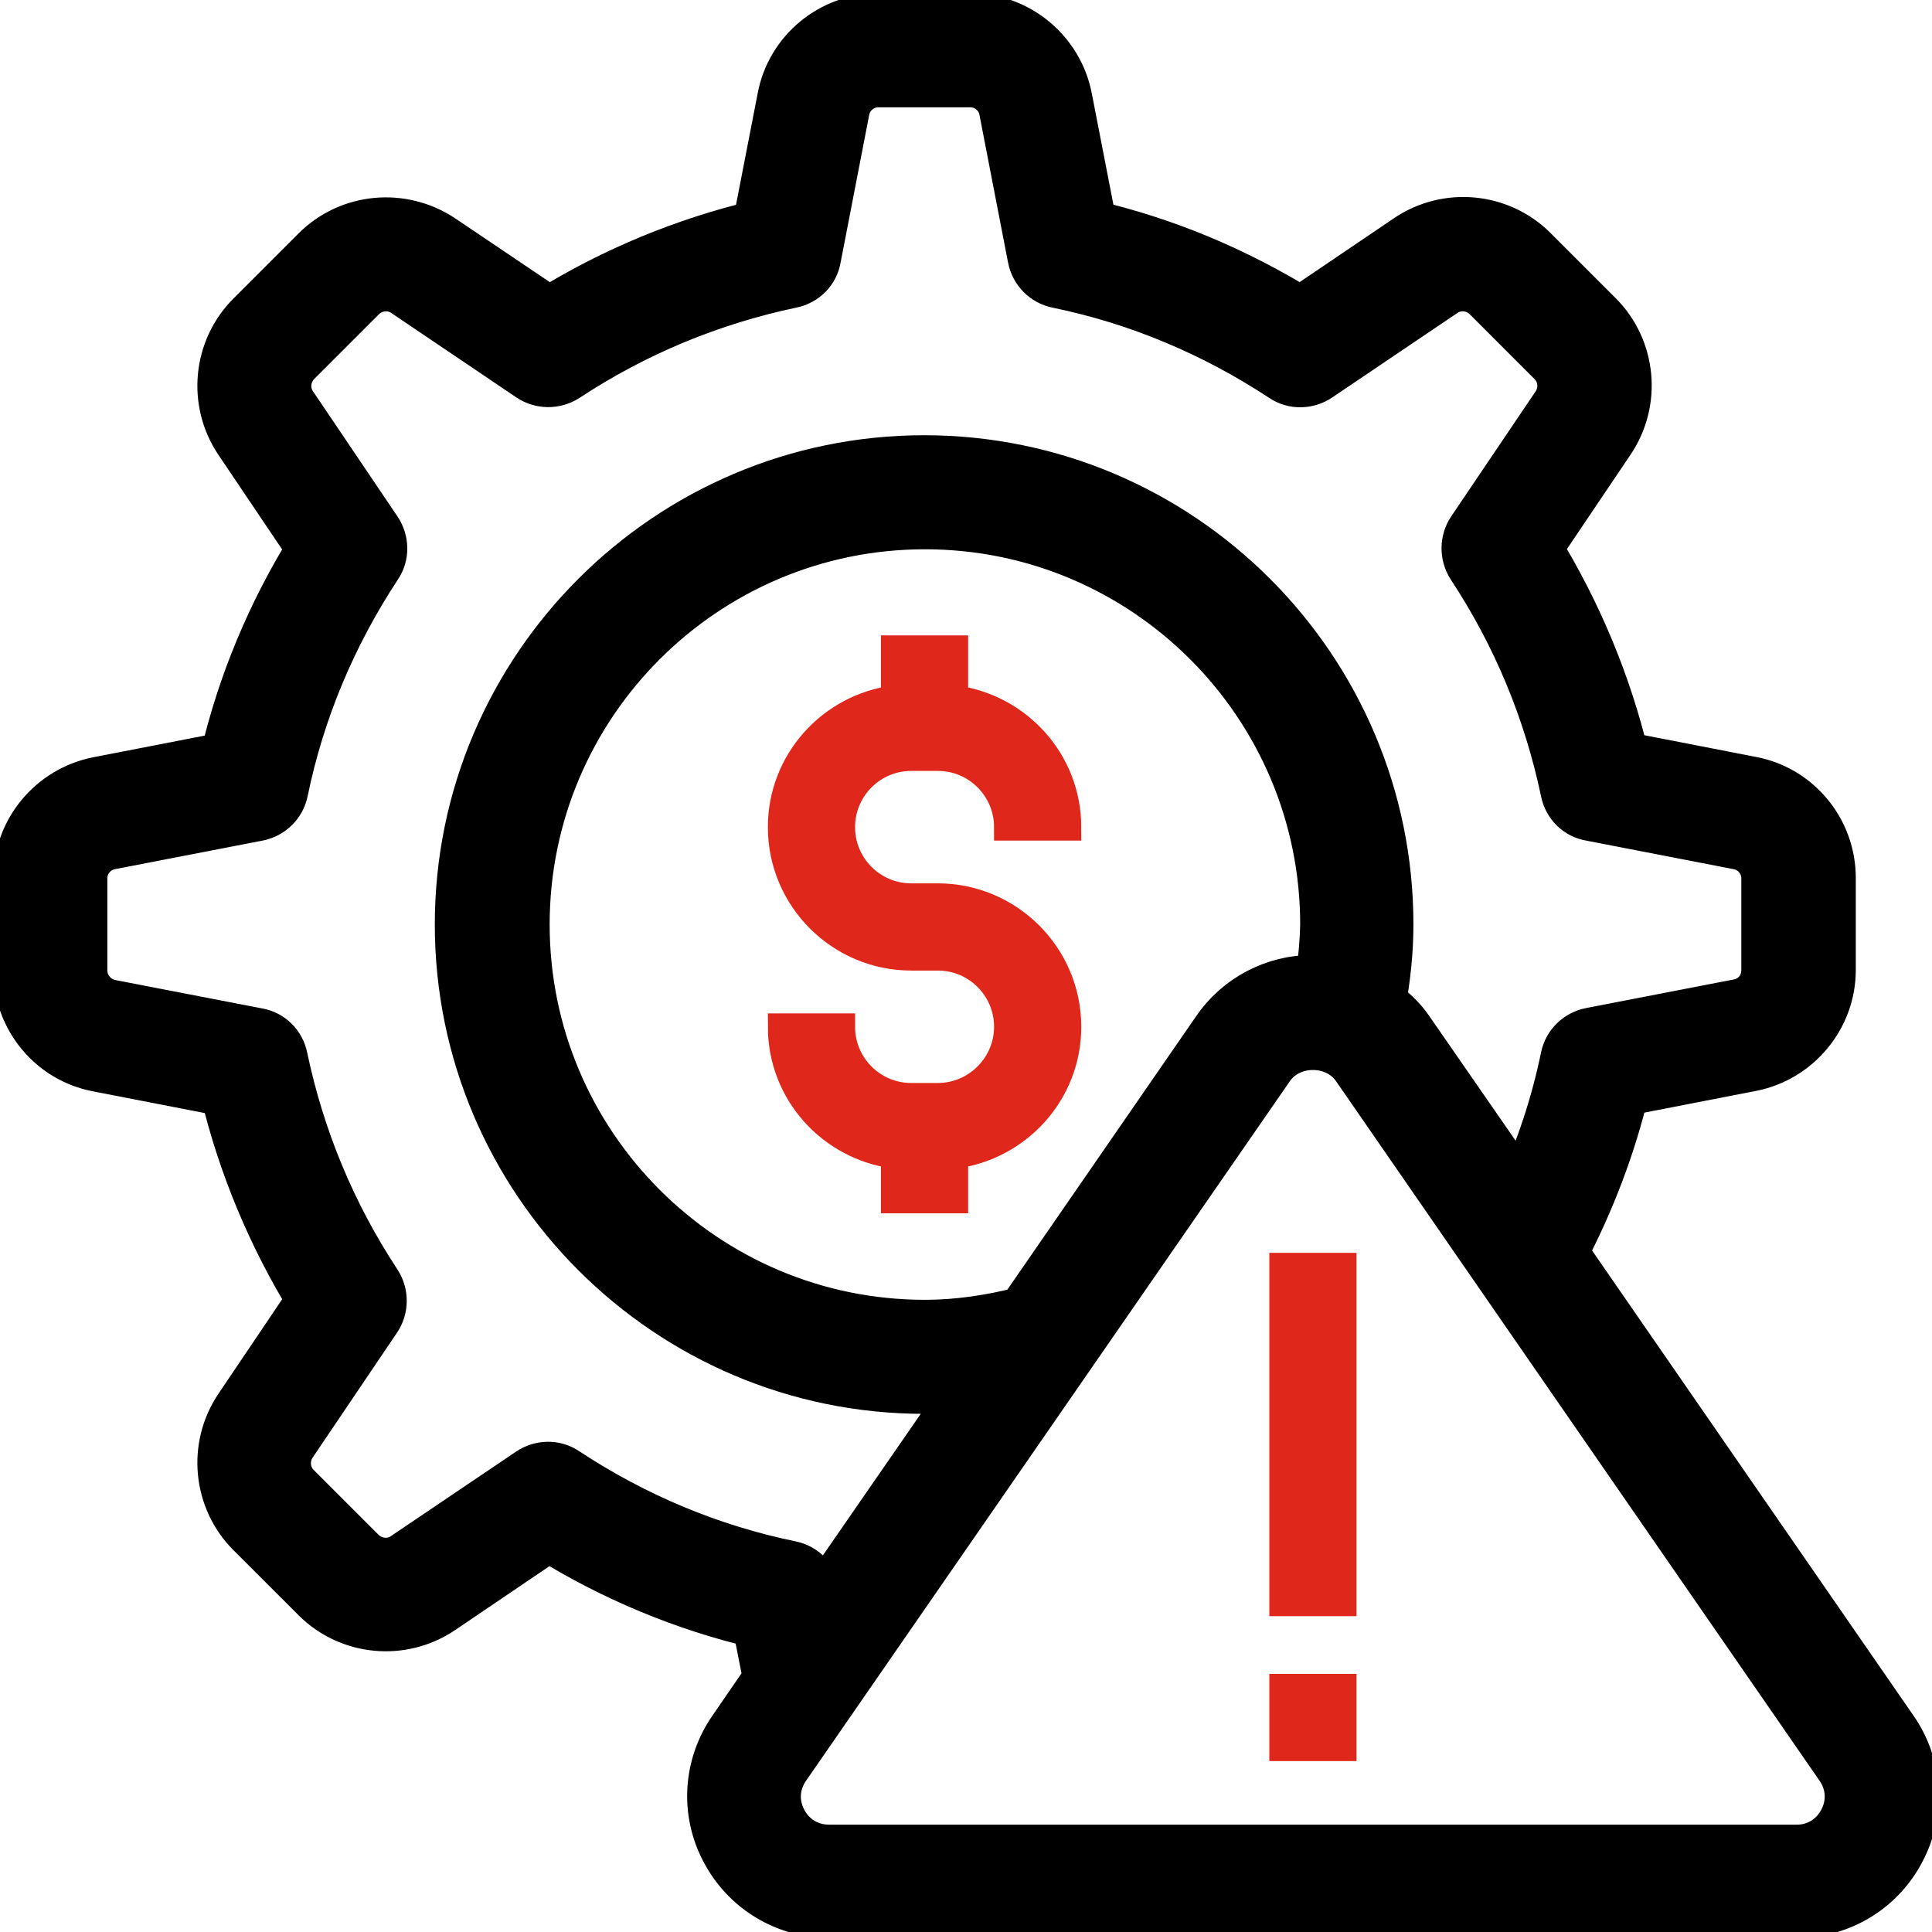 <svg width="36" height="36" viewBox="0 0 36 36" fill="none" xmlns="http://www.w3.org/2000/svg">
<g clip-path="url(#clip0_944_6862)">
<path d="M16.98 14.115H17.475C18.195 14.115 18.773 14.7 18.773 15.413H19.898C19.898 14.183 18.975 13.178 17.79 13.02V12.09H16.665V13.02C15.48 13.178 14.558 14.183 14.558 15.413C14.558 16.748 15.645 17.835 16.98 17.835H17.475C18.195 17.835 18.773 18.42 18.773 19.133C18.773 19.845 18.188 20.43 17.475 20.43H16.98C16.26 20.43 15.683 19.845 15.683 19.133H14.558C14.558 20.363 15.48 21.368 16.665 21.525V22.358H17.79V21.525C18.975 21.368 19.898 20.363 19.898 19.133C19.898 17.798 18.81 16.71 17.475 16.71H16.98C16.26 16.71 15.683 16.125 15.683 15.413C15.683 14.7 16.26 14.115 16.98 14.115Z" fill="#E0271B" stroke="#E0271B" stroke-width="0.5"/>
<path d="M23.902 23.595H25.027V29.865H23.902V23.595Z" fill="#E0271B" stroke="#E0271B" stroke-width="0.5"/>
<path d="M23.902 31.44H25.027V32.565H23.902V31.44Z" fill="#E0271B" stroke="#E0271B" stroke-width="0.5"/>
<path d="M4.702 5.918C4.095 6.525 4.005 7.485 4.485 8.197L5.85 10.223C5.093 11.445 4.545 12.758 4.223 14.137L1.83 14.602C0.99 14.768 0.375 15.51 0.375 16.365V18.082C0.375 18.945 0.99 19.688 1.83 19.845L4.223 20.31C4.553 21.69 5.1 23.003 5.85 24.225L4.485 26.25C4.005 26.962 4.095 27.922 4.702 28.53L5.918 29.745C6.525 30.352 7.485 30.442 8.197 29.962L10.223 28.59C11.445 29.348 12.758 29.895 14.137 30.218L14.348 31.29L13.688 32.25C13.23 32.91 13.178 33.758 13.553 34.462C13.928 35.175 14.655 35.61 15.45 35.61H33.48C34.282 35.61 35.01 35.167 35.377 34.462C35.752 33.758 35.7 32.903 35.242 32.25L29.085 23.34C29.595 22.365 29.985 21.345 30.233 20.302L32.625 19.837C33.465 19.672 34.08 18.93 34.08 18.075V16.358C34.08 15.495 33.465 14.752 32.625 14.595L30.233 14.13C29.902 12.75 29.355 11.438 28.605 10.215L29.97 8.19C30.45 7.478 30.36 6.518 29.753 5.91L28.538 4.695C27.93 4.088 26.97 3.998 26.258 4.478L24.233 5.85C23.01 5.093 21.698 4.545 20.317 4.223L19.852 1.83C19.688 0.99 18.945 0.375 18.09 0.375H16.372C15.51 0.375 14.768 0.99 14.61 1.83L14.145 4.223C12.765 4.553 11.453 5.093 10.23 5.85L8.205 4.485C7.485 4.005 6.525 4.095 5.918 4.702L4.702 5.918ZM34.38 33.953C34.2 34.297 33.862 34.5 33.48 34.5H15.45C15.06 34.5 14.723 34.297 14.543 33.953C14.363 33.608 14.385 33.218 14.61 32.895L23.625 19.86C24.015 19.297 24.915 19.297 25.305 19.86L34.32 32.903C34.538 33.218 34.56 33.615 34.38 33.953ZM24.63 18.315C24.578 18.308 24.517 18.293 24.465 18.293C23.76 18.293 23.1 18.637 22.703 19.215L19.073 24.473C18.457 24.63 17.843 24.72 17.235 24.72C13.102 24.72 9.742 21.36 9.742 17.227C9.742 13.095 13.102 9.735 17.235 9.735C21.367 9.735 24.727 13.095 24.727 17.227C24.72 17.58 24.683 17.948 24.63 18.315ZM7.567 5.415L9.9 6.99C10.088 7.117 10.335 7.117 10.523 6.997C11.82 6.143 13.238 5.558 14.738 5.242C14.963 5.197 15.135 5.025 15.172 4.8L15.705 2.047C15.765 1.732 16.043 1.5 16.365 1.5H18.082C18.405 1.5 18.683 1.732 18.742 2.047L19.275 4.8C19.32 5.025 19.492 5.197 19.71 5.242C21.21 5.55 22.628 6.143 23.925 6.997C24.113 7.125 24.36 7.117 24.547 6.99L26.88 5.415C27.15 5.235 27.503 5.272 27.735 5.497L28.95 6.713C29.175 6.938 29.212 7.298 29.032 7.567L27.457 9.9C27.33 10.088 27.33 10.335 27.45 10.523C28.305 11.82 28.89 13.238 29.205 14.738C29.25 14.963 29.422 15.135 29.648 15.172L32.4 15.705C32.715 15.765 32.947 16.043 32.947 16.365V18.082C32.947 18.405 32.722 18.683 32.4 18.742L29.648 19.275C29.422 19.32 29.25 19.492 29.205 19.71C29.025 20.587 28.74 21.45 28.35 22.29L26.22 19.215C26.078 19.005 25.89 18.84 25.695 18.705C25.785 18.21 25.837 17.715 25.837 17.227C25.837 12.473 21.968 8.61 17.22 8.61C12.473 8.61 8.602 12.48 8.602 17.227C8.602 21.975 12.473 25.845 17.22 25.845C17.527 25.845 17.843 25.815 18.157 25.777L15.232 30.008L15.165 29.655C15.12 29.43 14.947 29.258 14.73 29.212C13.23 28.905 11.812 28.312 10.515 27.457C10.328 27.33 10.08 27.337 9.893 27.465L7.56 29.04C7.298 29.22 6.938 29.183 6.705 28.957L5.49 27.742C5.265 27.517 5.228 27.157 5.407 26.887L6.982 24.555C7.11 24.367 7.11 24.12 6.99 23.933C6.135 22.635 5.55 21.218 5.235 19.718C5.19 19.492 5.018 19.32 4.793 19.282L2.04 18.75C1.732 18.683 1.5 18.405 1.5 18.082V16.365C1.5 16.043 1.732 15.765 2.047 15.705L4.8 15.172C5.025 15.127 5.197 14.955 5.242 14.738C5.55 13.238 6.143 11.82 6.997 10.523C7.125 10.335 7.117 10.088 6.99 9.9L5.415 7.567C5.235 7.298 5.272 6.945 5.497 6.713L6.713 5.497C6.945 5.272 7.298 5.235 7.567 5.415Z" fill="black" stroke="black"/>
</g>
<defs>
<clipPath id="clip0_944_6862">
<rect width="36" height="36" fill="white"/>
</clipPath>
</defs>
</svg>
